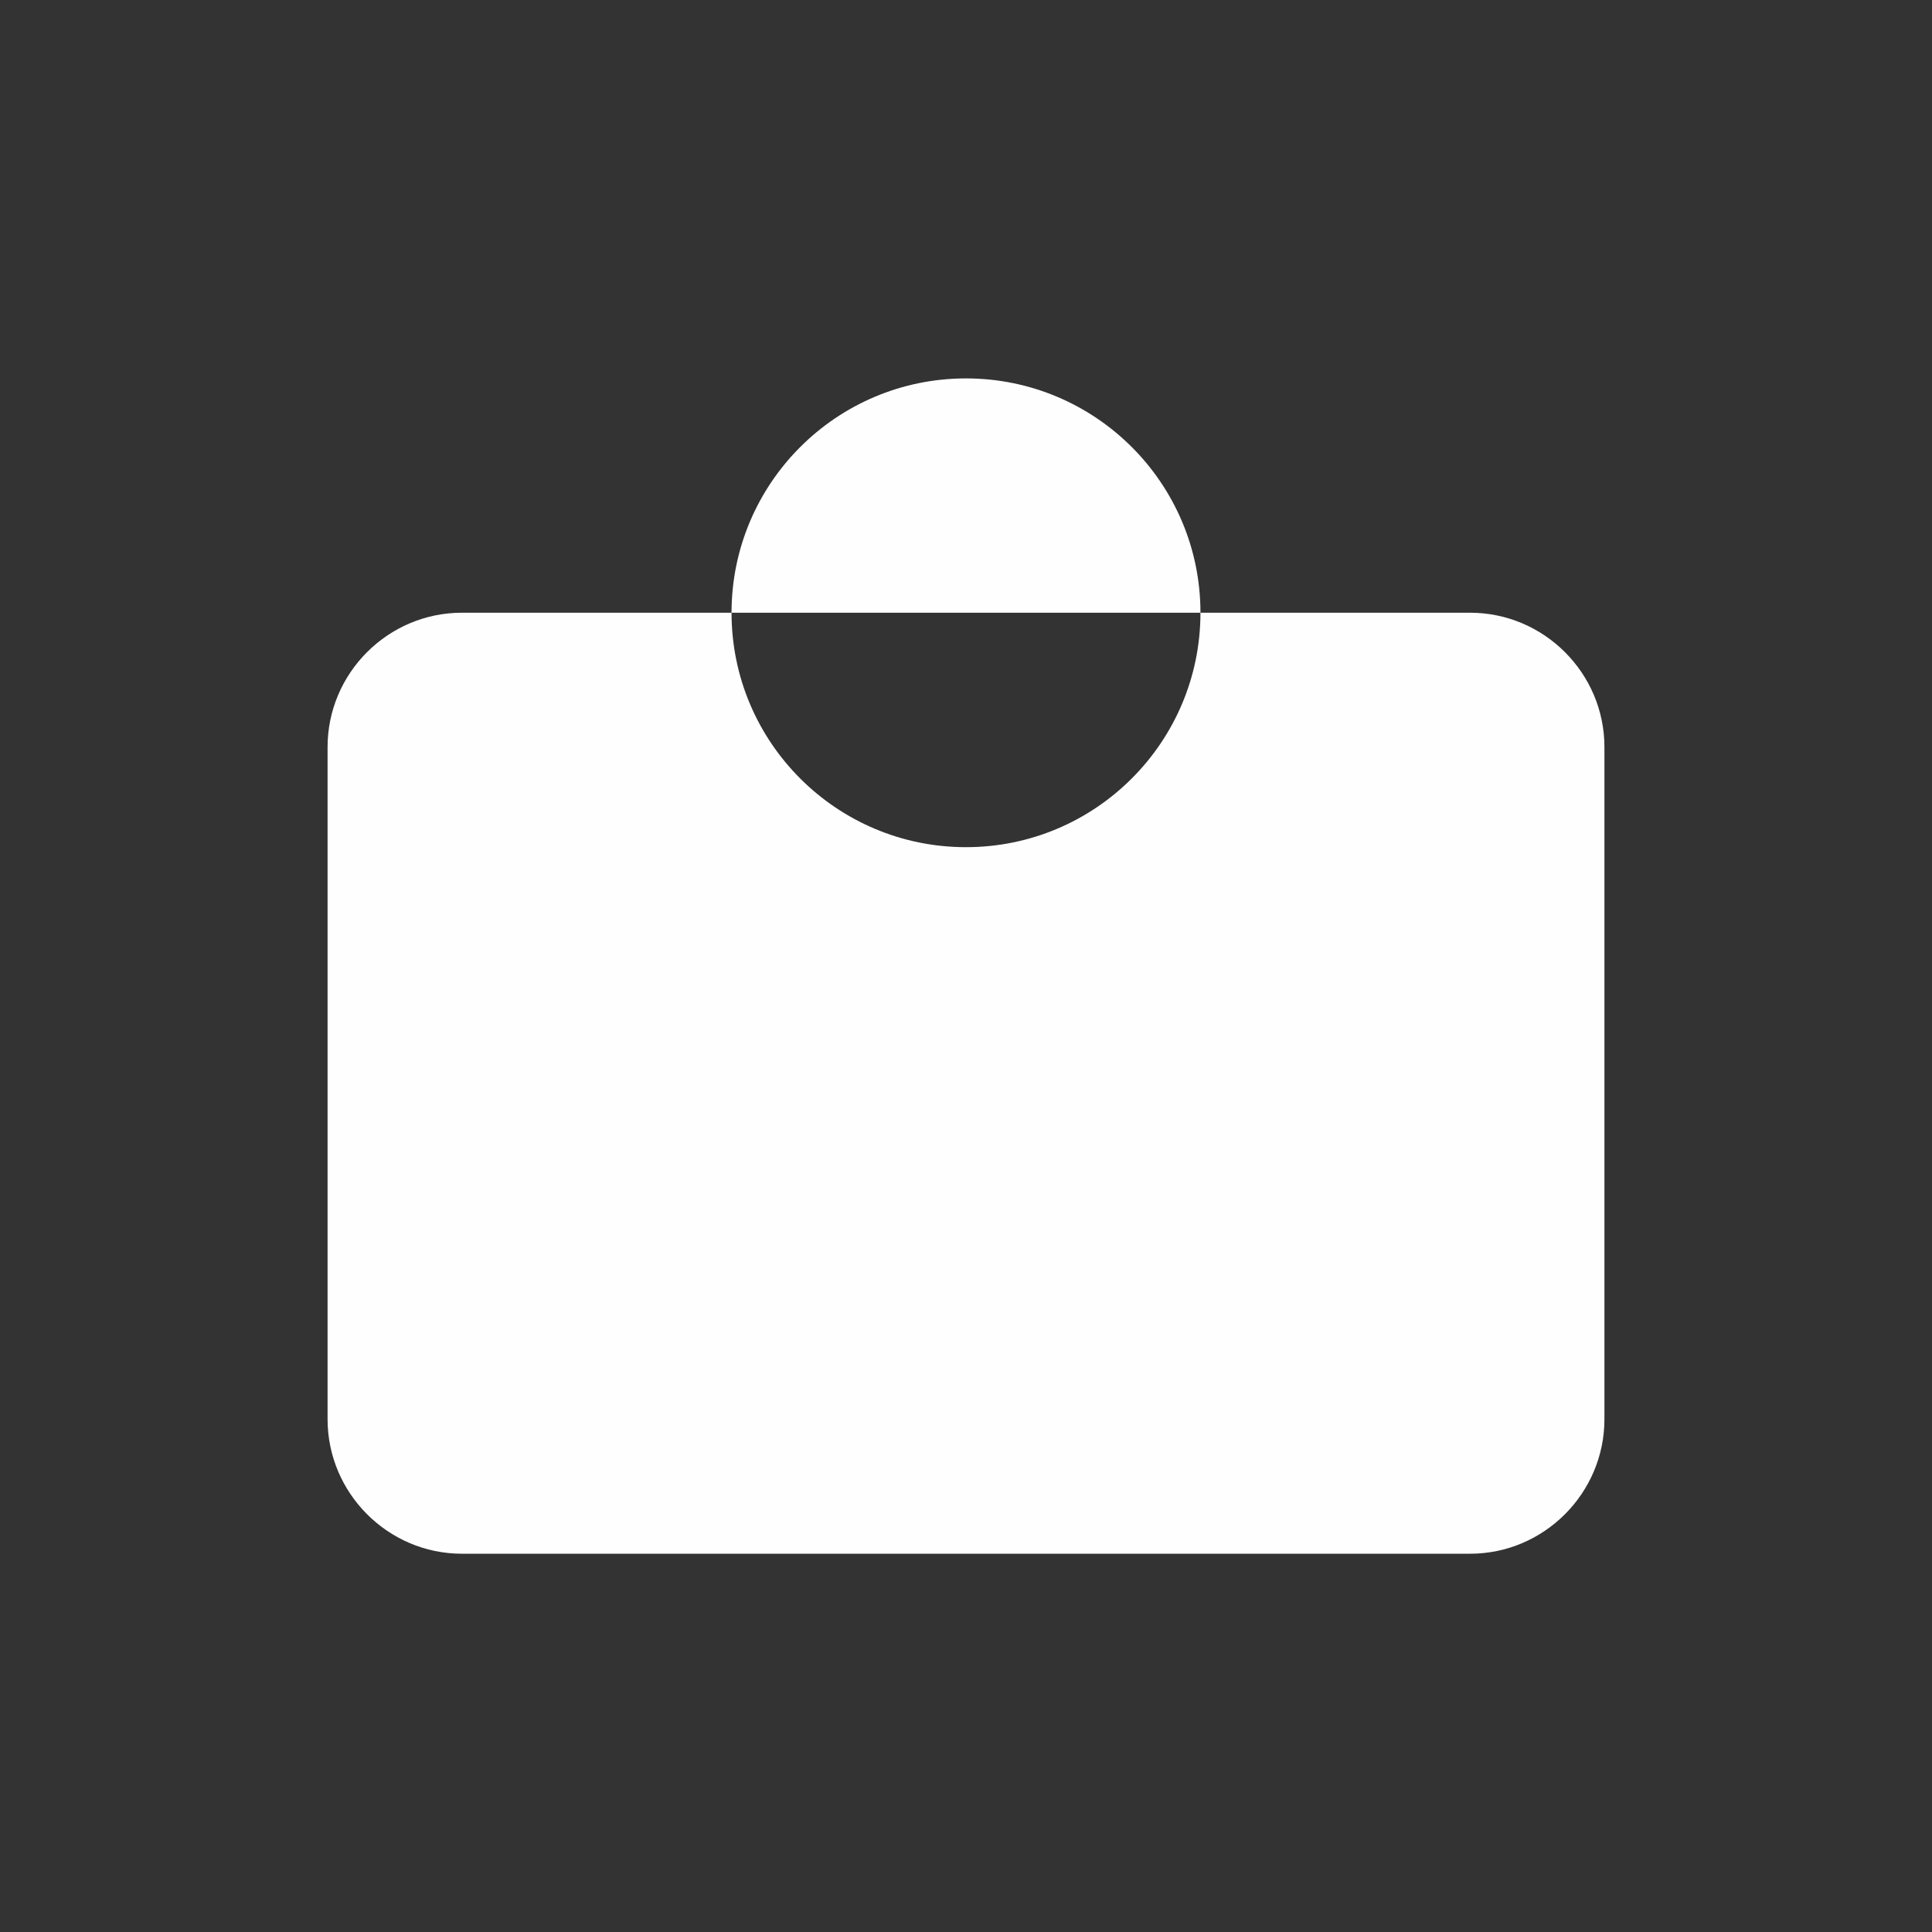 <?xml version="1.0" encoding="UTF-8"?> <!-- Creator: CorelDRAW 2017 --> <svg xmlns="http://www.w3.org/2000/svg" xmlns:xlink="http://www.w3.org/1999/xlink" xml:space="preserve" width="133px" height="133px" style="shape-rendering:geometricPrecision; text-rendering:geometricPrecision; image-rendering:optimizeQuality; fill-rule:evenodd; clip-rule:evenodd" viewBox="0 0 133 133"><rect x="0" y="0" width="133" height="133" fill="#333333" stroke="none"/> <defs> <style type="text/css"> <![CDATA[ .fil0 {fill:#FEFEFE} ]]> </style> </defs> <g id="Слой_x0020_1">  <g id="_2201499920208"> <path class="fil0" d="M101.2 42.18l-18.56 0c0,8.91 -7.23,16.14 -16.14,16.14 -8.91,0 -16.14,-7.22 -16.14,-16.14l-18.56 0c-5.09,0 -9.25,4.16 -9.25,9.25l0 46.27c0,5.09 4.16,9.26 9.25,9.26l69.4 0c5.09,0 9.25,-4.17 9.25,-9.26l0 -46.27c0,-5.09 -4.16,-9.25 -9.25,-9.25z"></path> <path class="fil0" d="M82.64 42.18c0,-8.91 -7.23,-16.13 -16.14,-16.13 -8.91,0 -16.14,7.22 -16.14,16.13l32.28 0z"></path> </g> </g> </svg> 